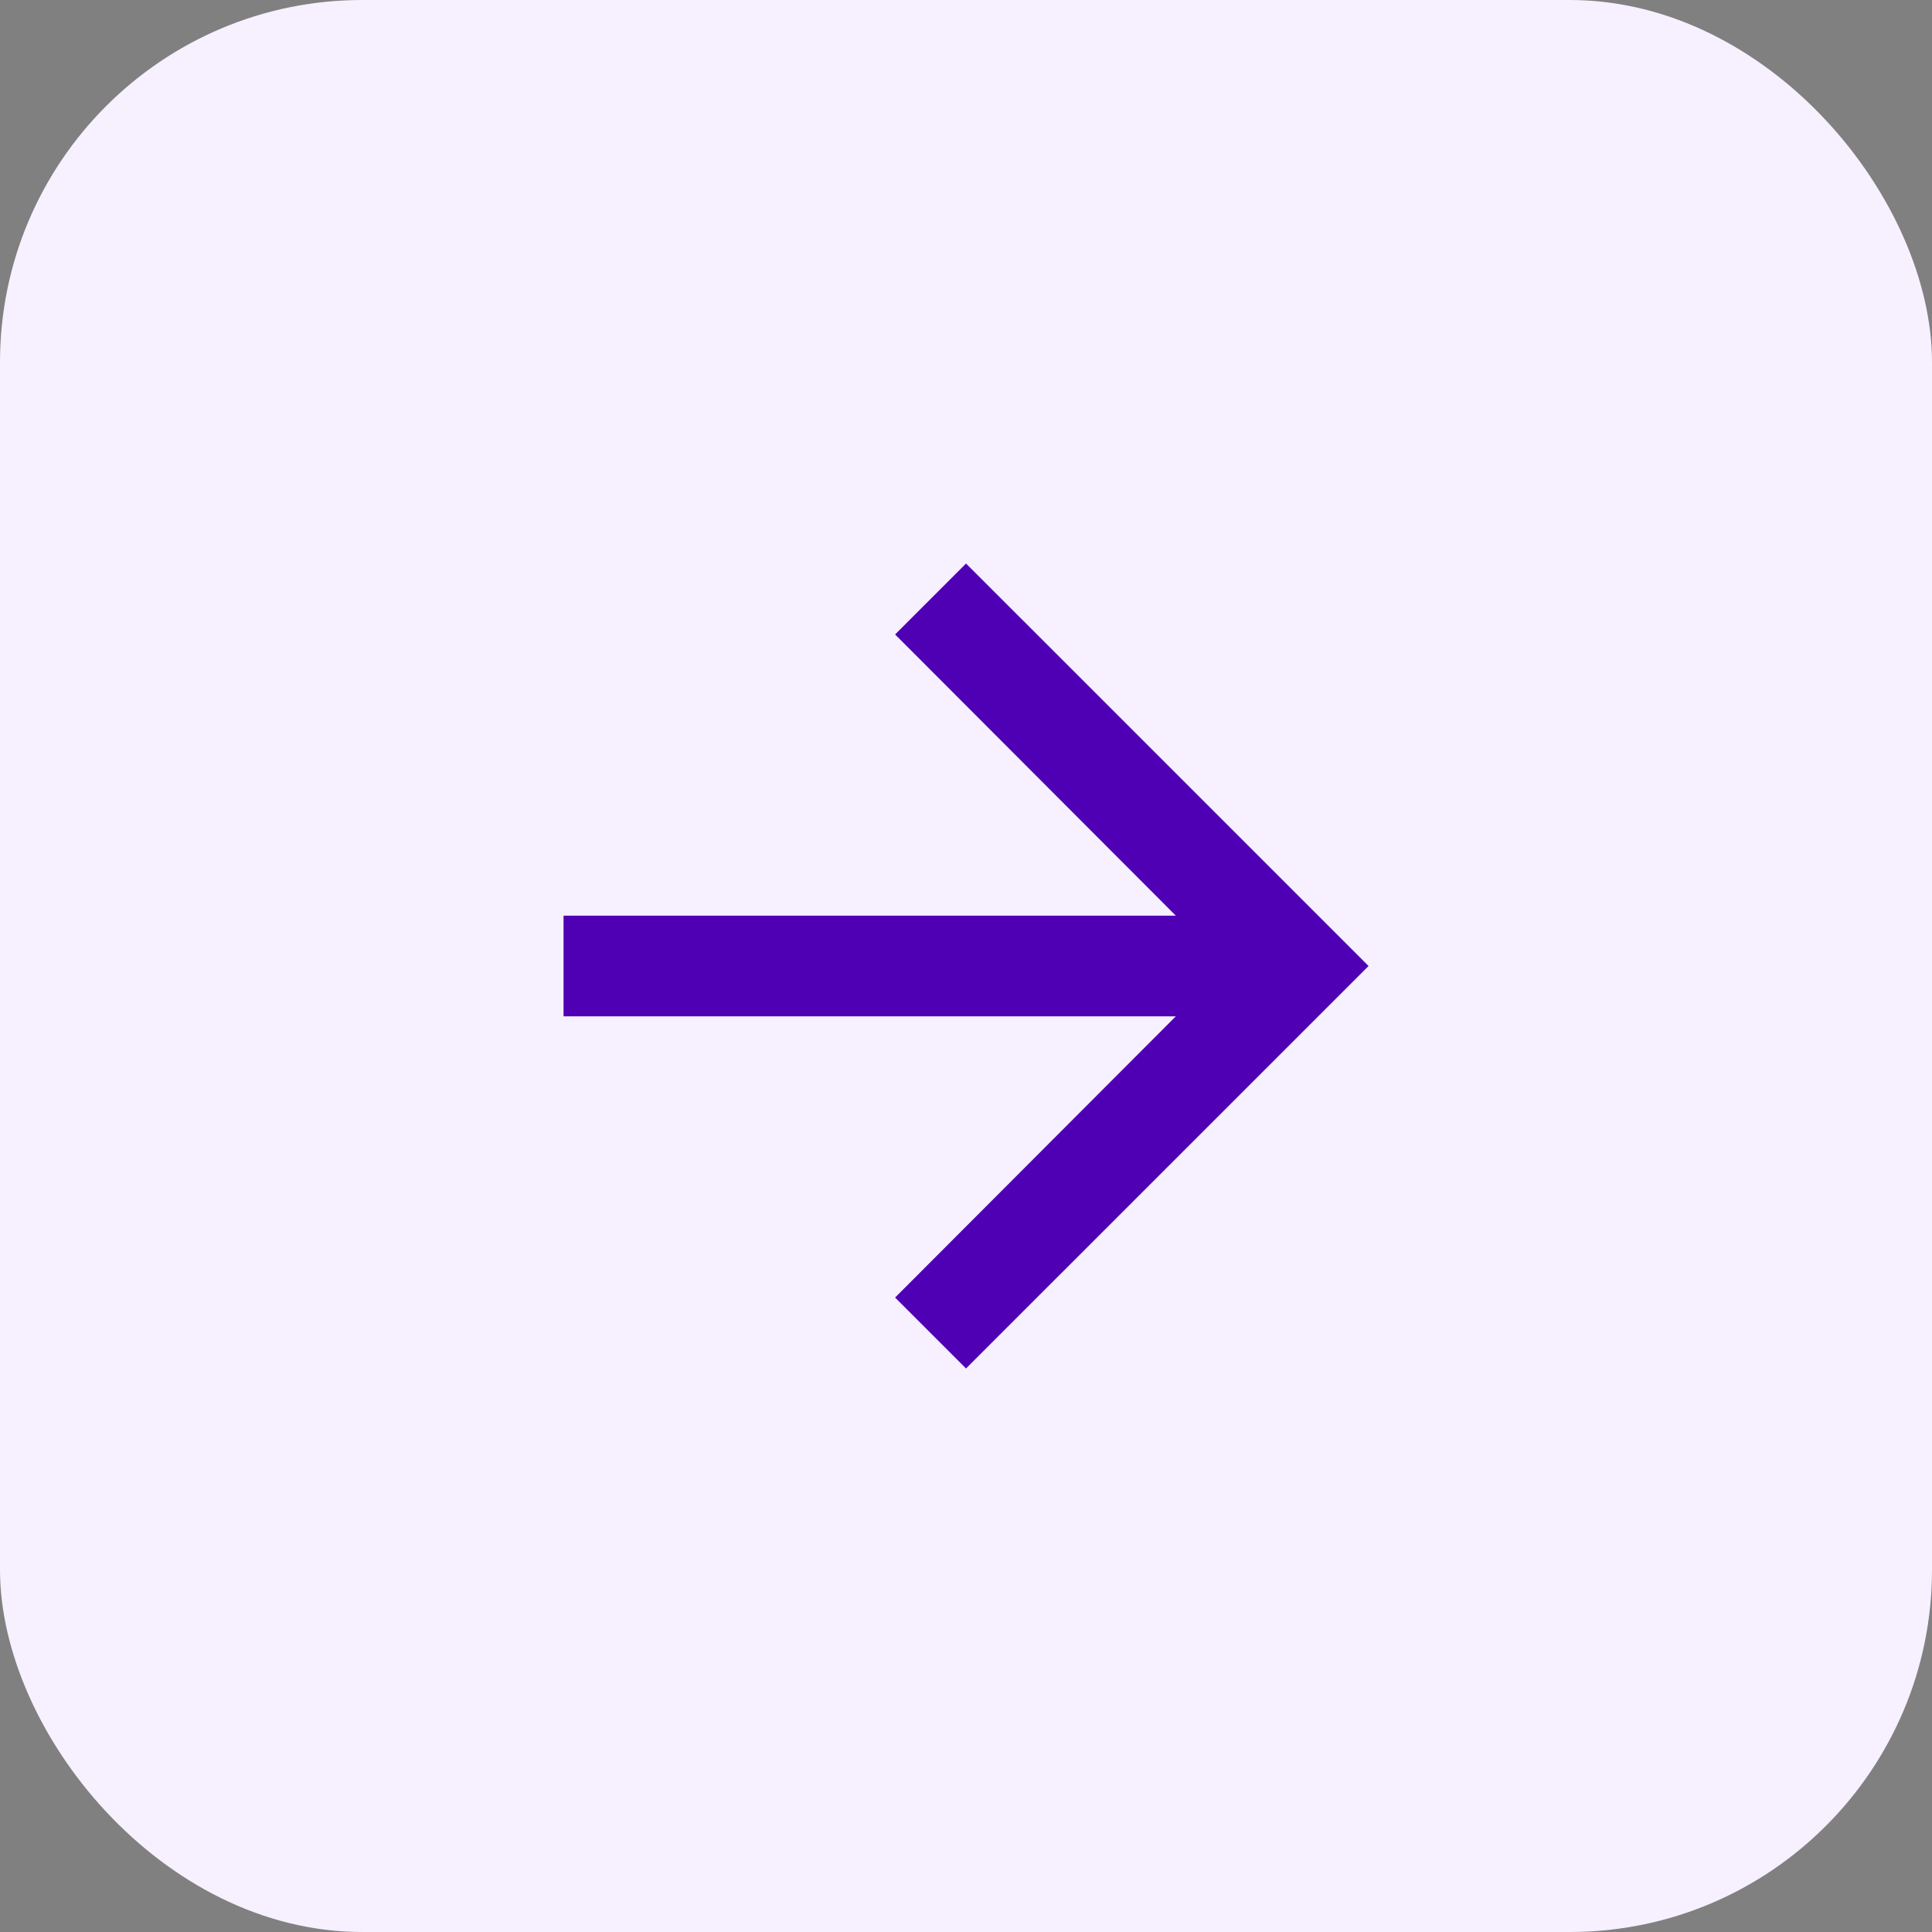 <svg width="64" height="64" viewBox="0 0 64 64" fill="none" xmlns="http://www.w3.org/2000/svg">
<rect x="0" y="0" width="64" height="64" fill="#808080" stroke="none"/>
<rect width="64" height="64" rx="12" fill="#F7F0FF"/>
<path d="M32.001 18.667L29.651 21.017L38.951 30.333H18.668V33.667H38.951L29.651 42.983L32.001 45.333L45.335 32L32.001 18.667Z" fill="#5000B4"/>
</svg>
